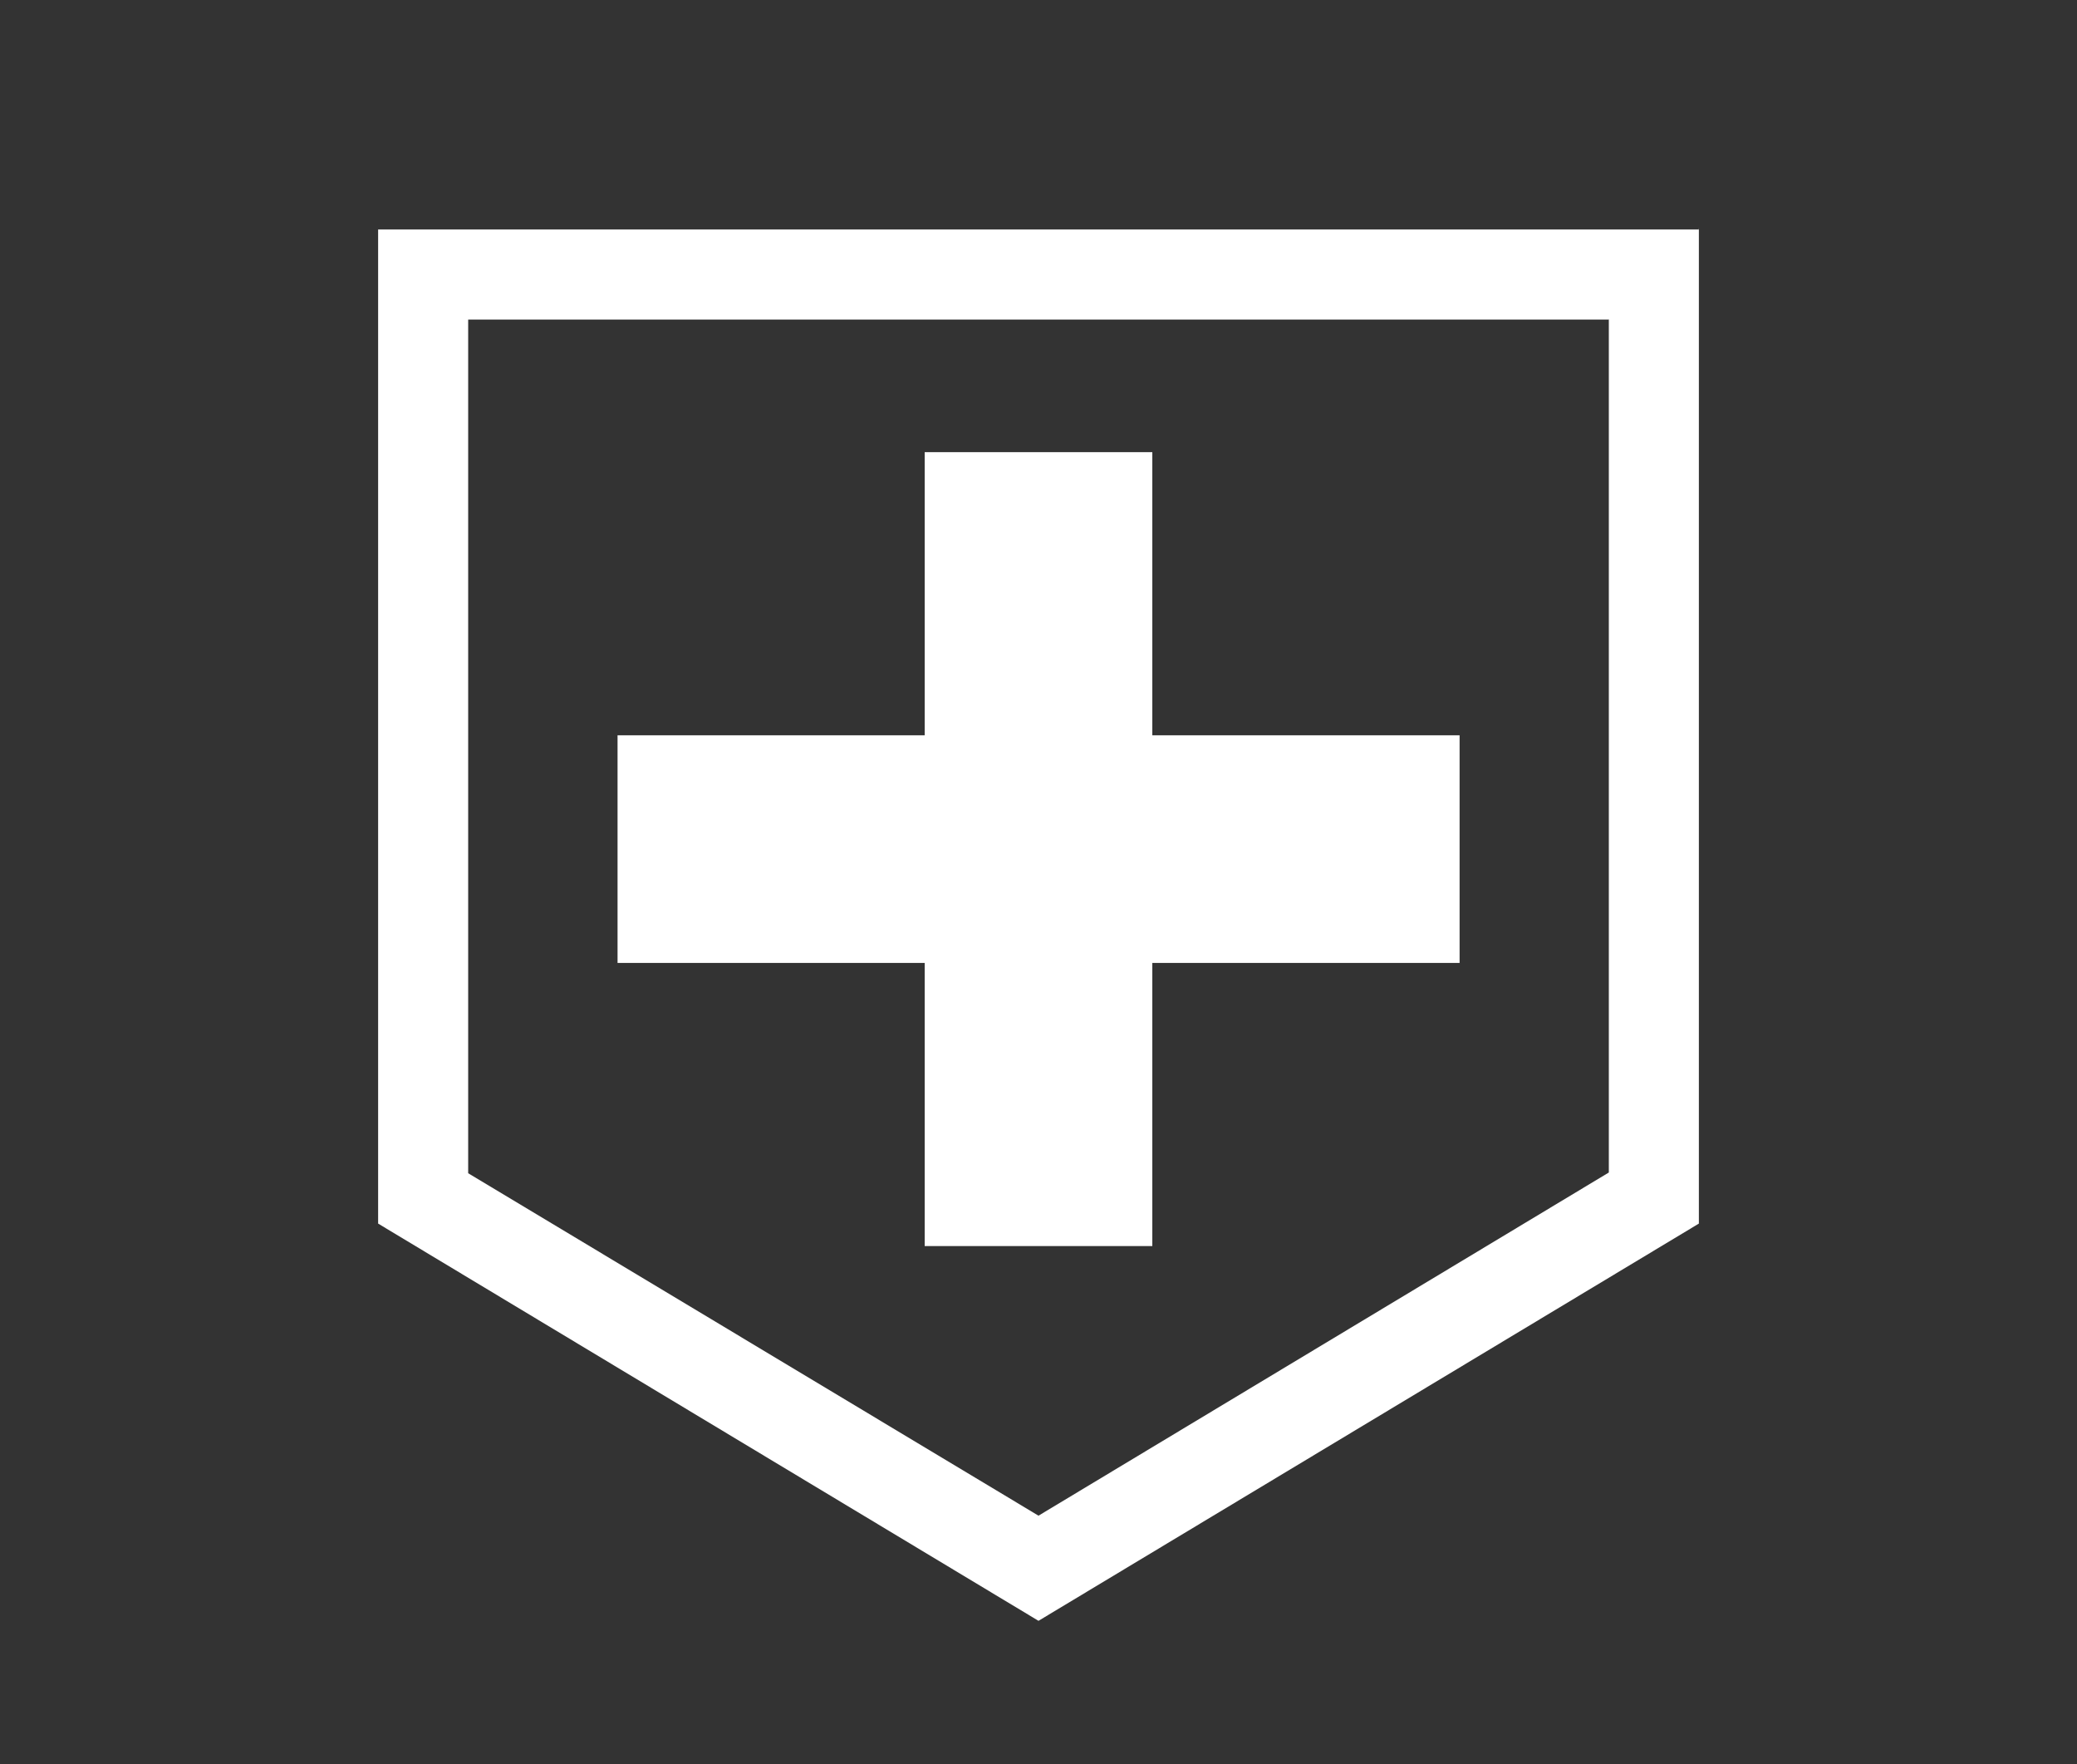 <svg id="レイヤー_1" data-name="レイヤー 1" xmlns="http://www.w3.org/2000/svg" viewBox="0 0 146 124"><rect x="0" y="0" width="146" height="124" fill="#333333" stroke="none"/><defs><style>.cls-1{fill:#ffffff;}</style></defs><title>icon_main_7</title><path class="cls-1" d="M113.09,22.41v60L73,106.53,32.91,82.46v-60h80.17m6.33-6.33H26.58V86L73,113.92,119.42,86v-70Z"/><rect class="cls-1" x="43.41" y="51.68" width="59.19" height="16"/><rect class="cls-1" x="65" y="31.78" width="16" height="55.8"/></svg>